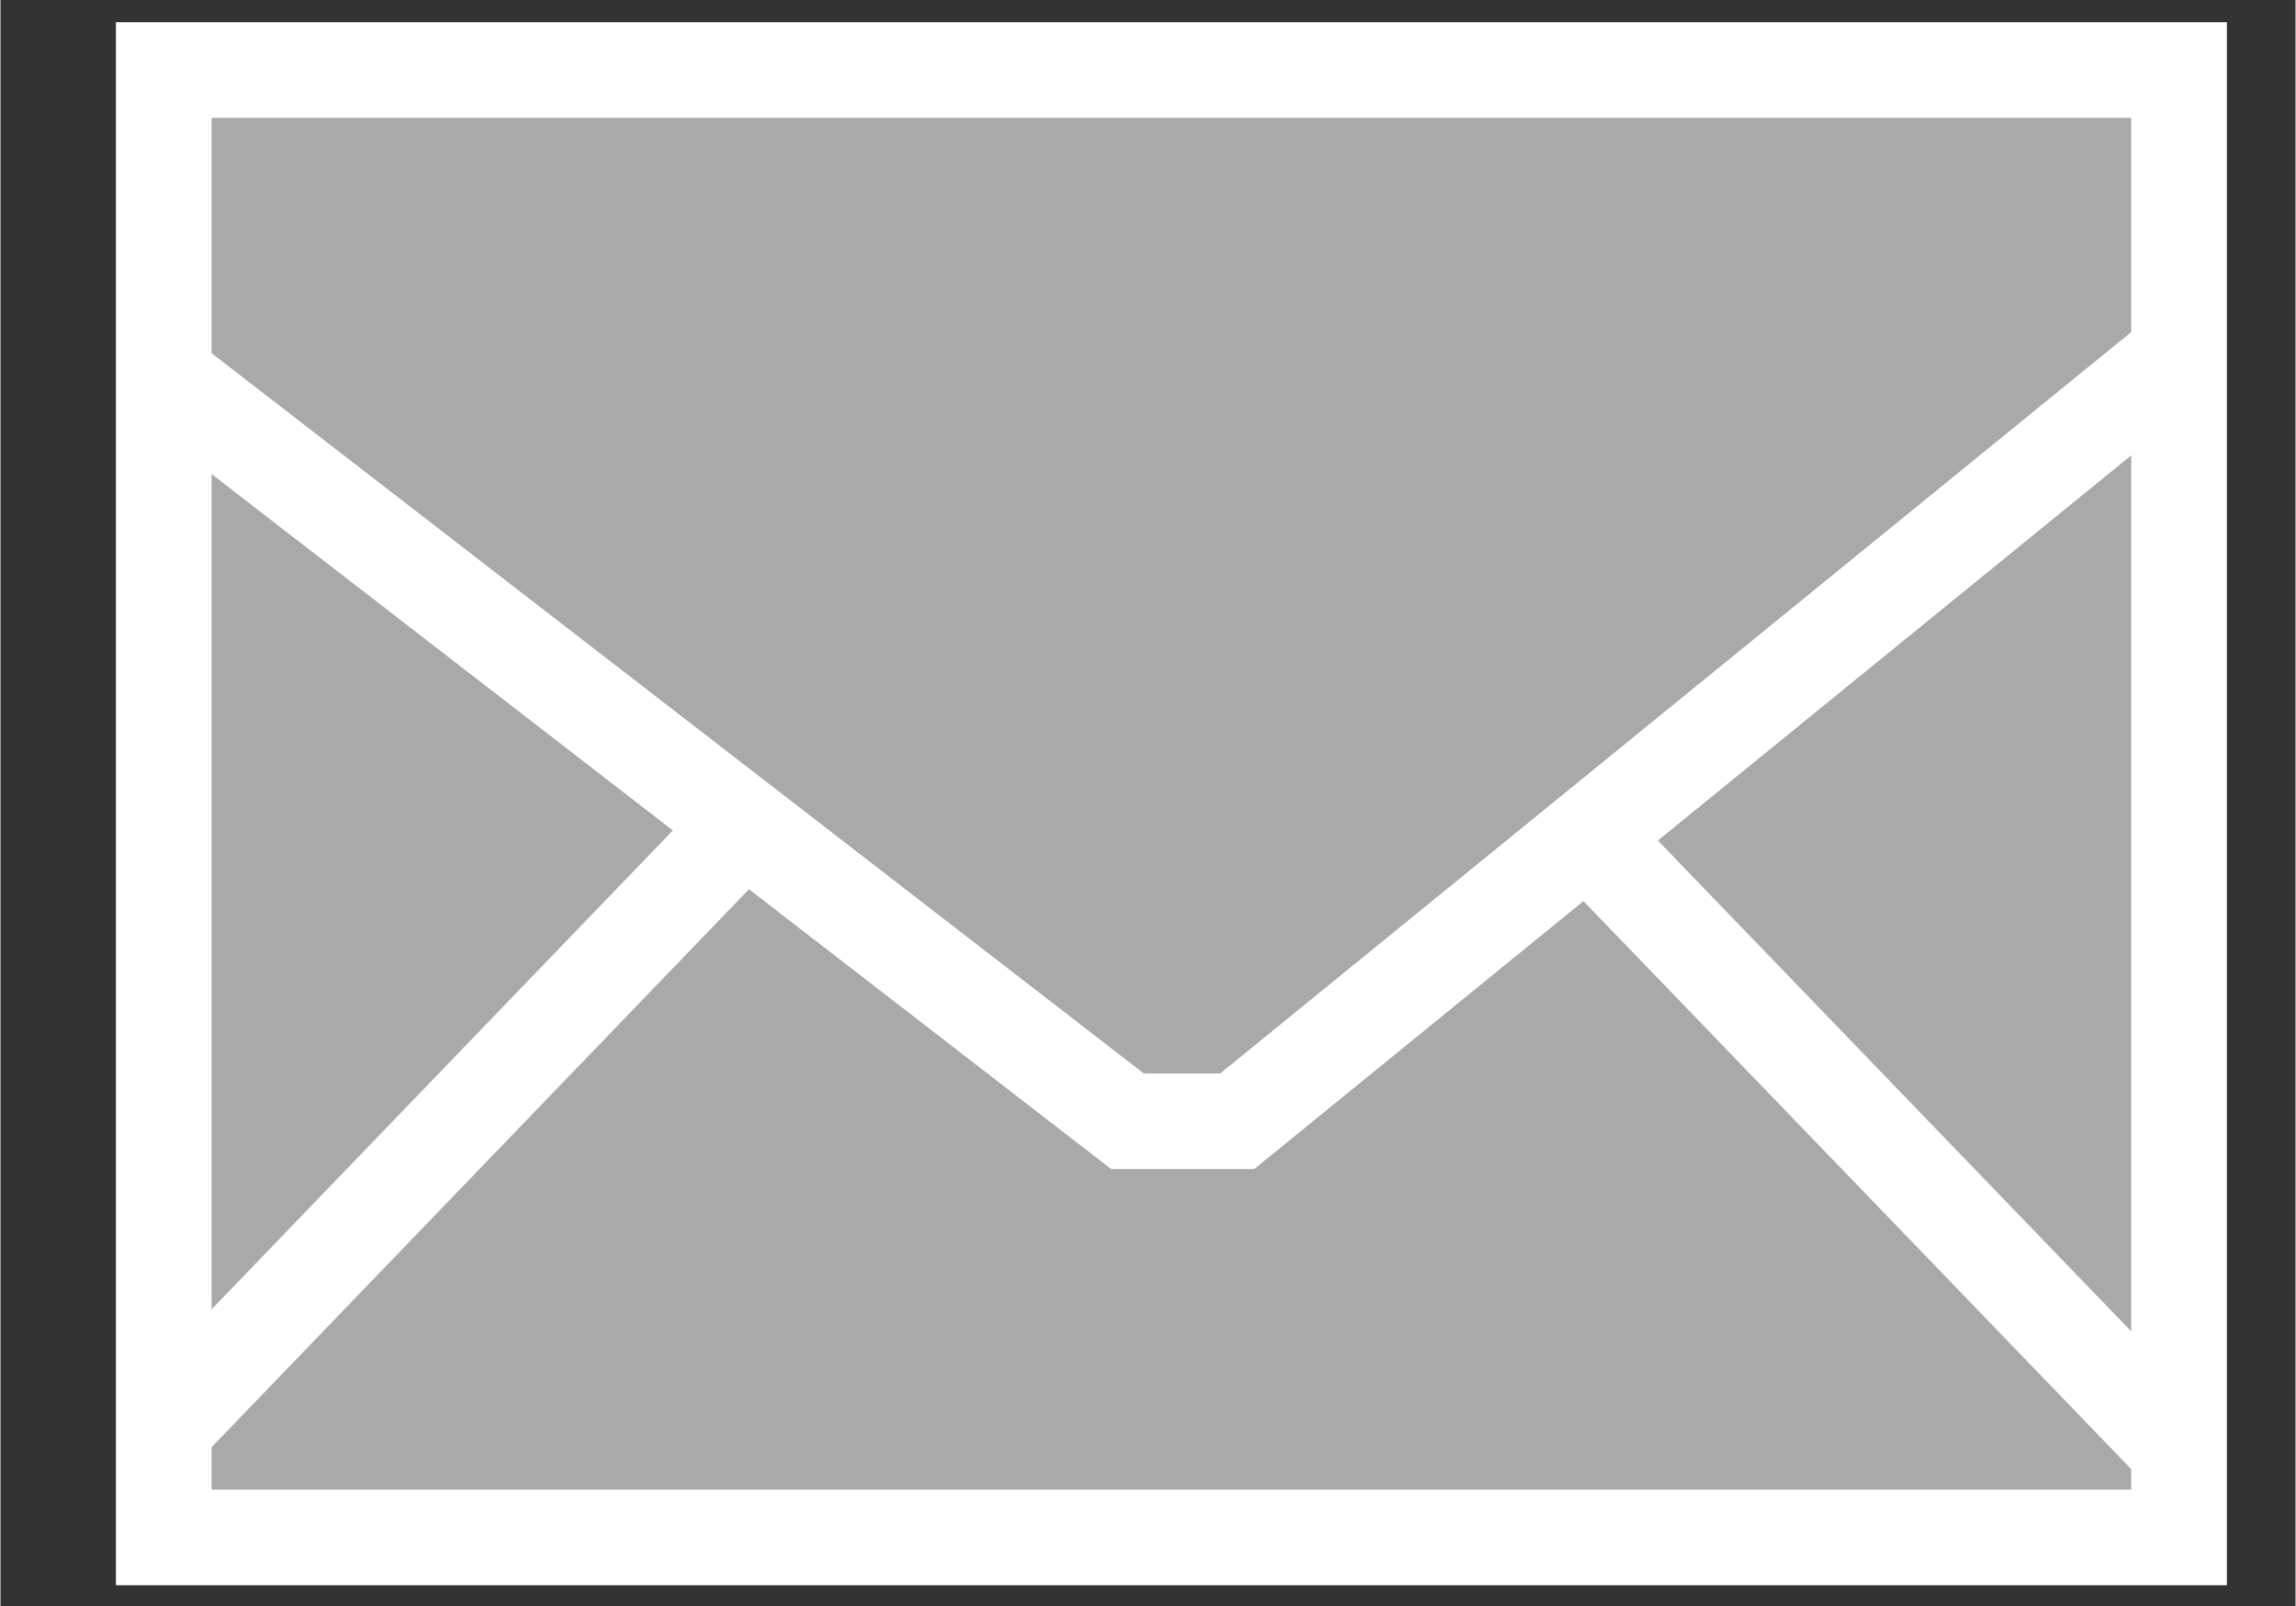 <?xml version="1.0" encoding="iso-8859-1"?>
<!DOCTYPE svg PUBLIC "-//W3C//DTD SVG 1.0//EN" "http://www.w3.org/TR/2001/REC-SVG-20010904/DTD/svg10.dtd">
<!-- Creator: CorelDRAW -->
<svg xmlns="http://www.w3.org/2000/svg" xmlns:odm="http://product.corel.com/CGS/11/cddns/" xmlns:corel-charset="http://product.corel.com/CGS/11/cddns/" xml:space="preserve" width="0.333in" height="0.233in" style="shape-rendering:geometricPrecision; text-rendering:geometricPrecision; image-rendering:optimizeQuality; fill-rule:evenodd"
     viewBox="0 0 333.331 233.331">
 <rect x="0" y="0" width="333.331" height="233.331" fill="#333333" stroke="none"/>
 <defs>
  <style type="text/css">
   <![CDATA[
    .str0 {stroke:#FFFFFF;stroke-width:13.89}
    .fil1 {fill:none}
    .fil0 {fill:#AAA9A9}
   ]]>
  </style>
 </defs>
 <g id="Ebene_x0020_1">
  <rect class="fil0 str0" x="23.711" y="10.173" width="292.705" height="213.165"/>
  <path class="fil1 str0" d="M23.713 54.717l139.988 108.173 15.909 0 136.807 -111.354"/>
  <path class="fil1 str0" d="M23.713 207.429l82.721 -85.902"/>
  <path class="fil1 str0" d="M316.417 210.614l-85.898 -89.087"/>
 </g>
</svg>
